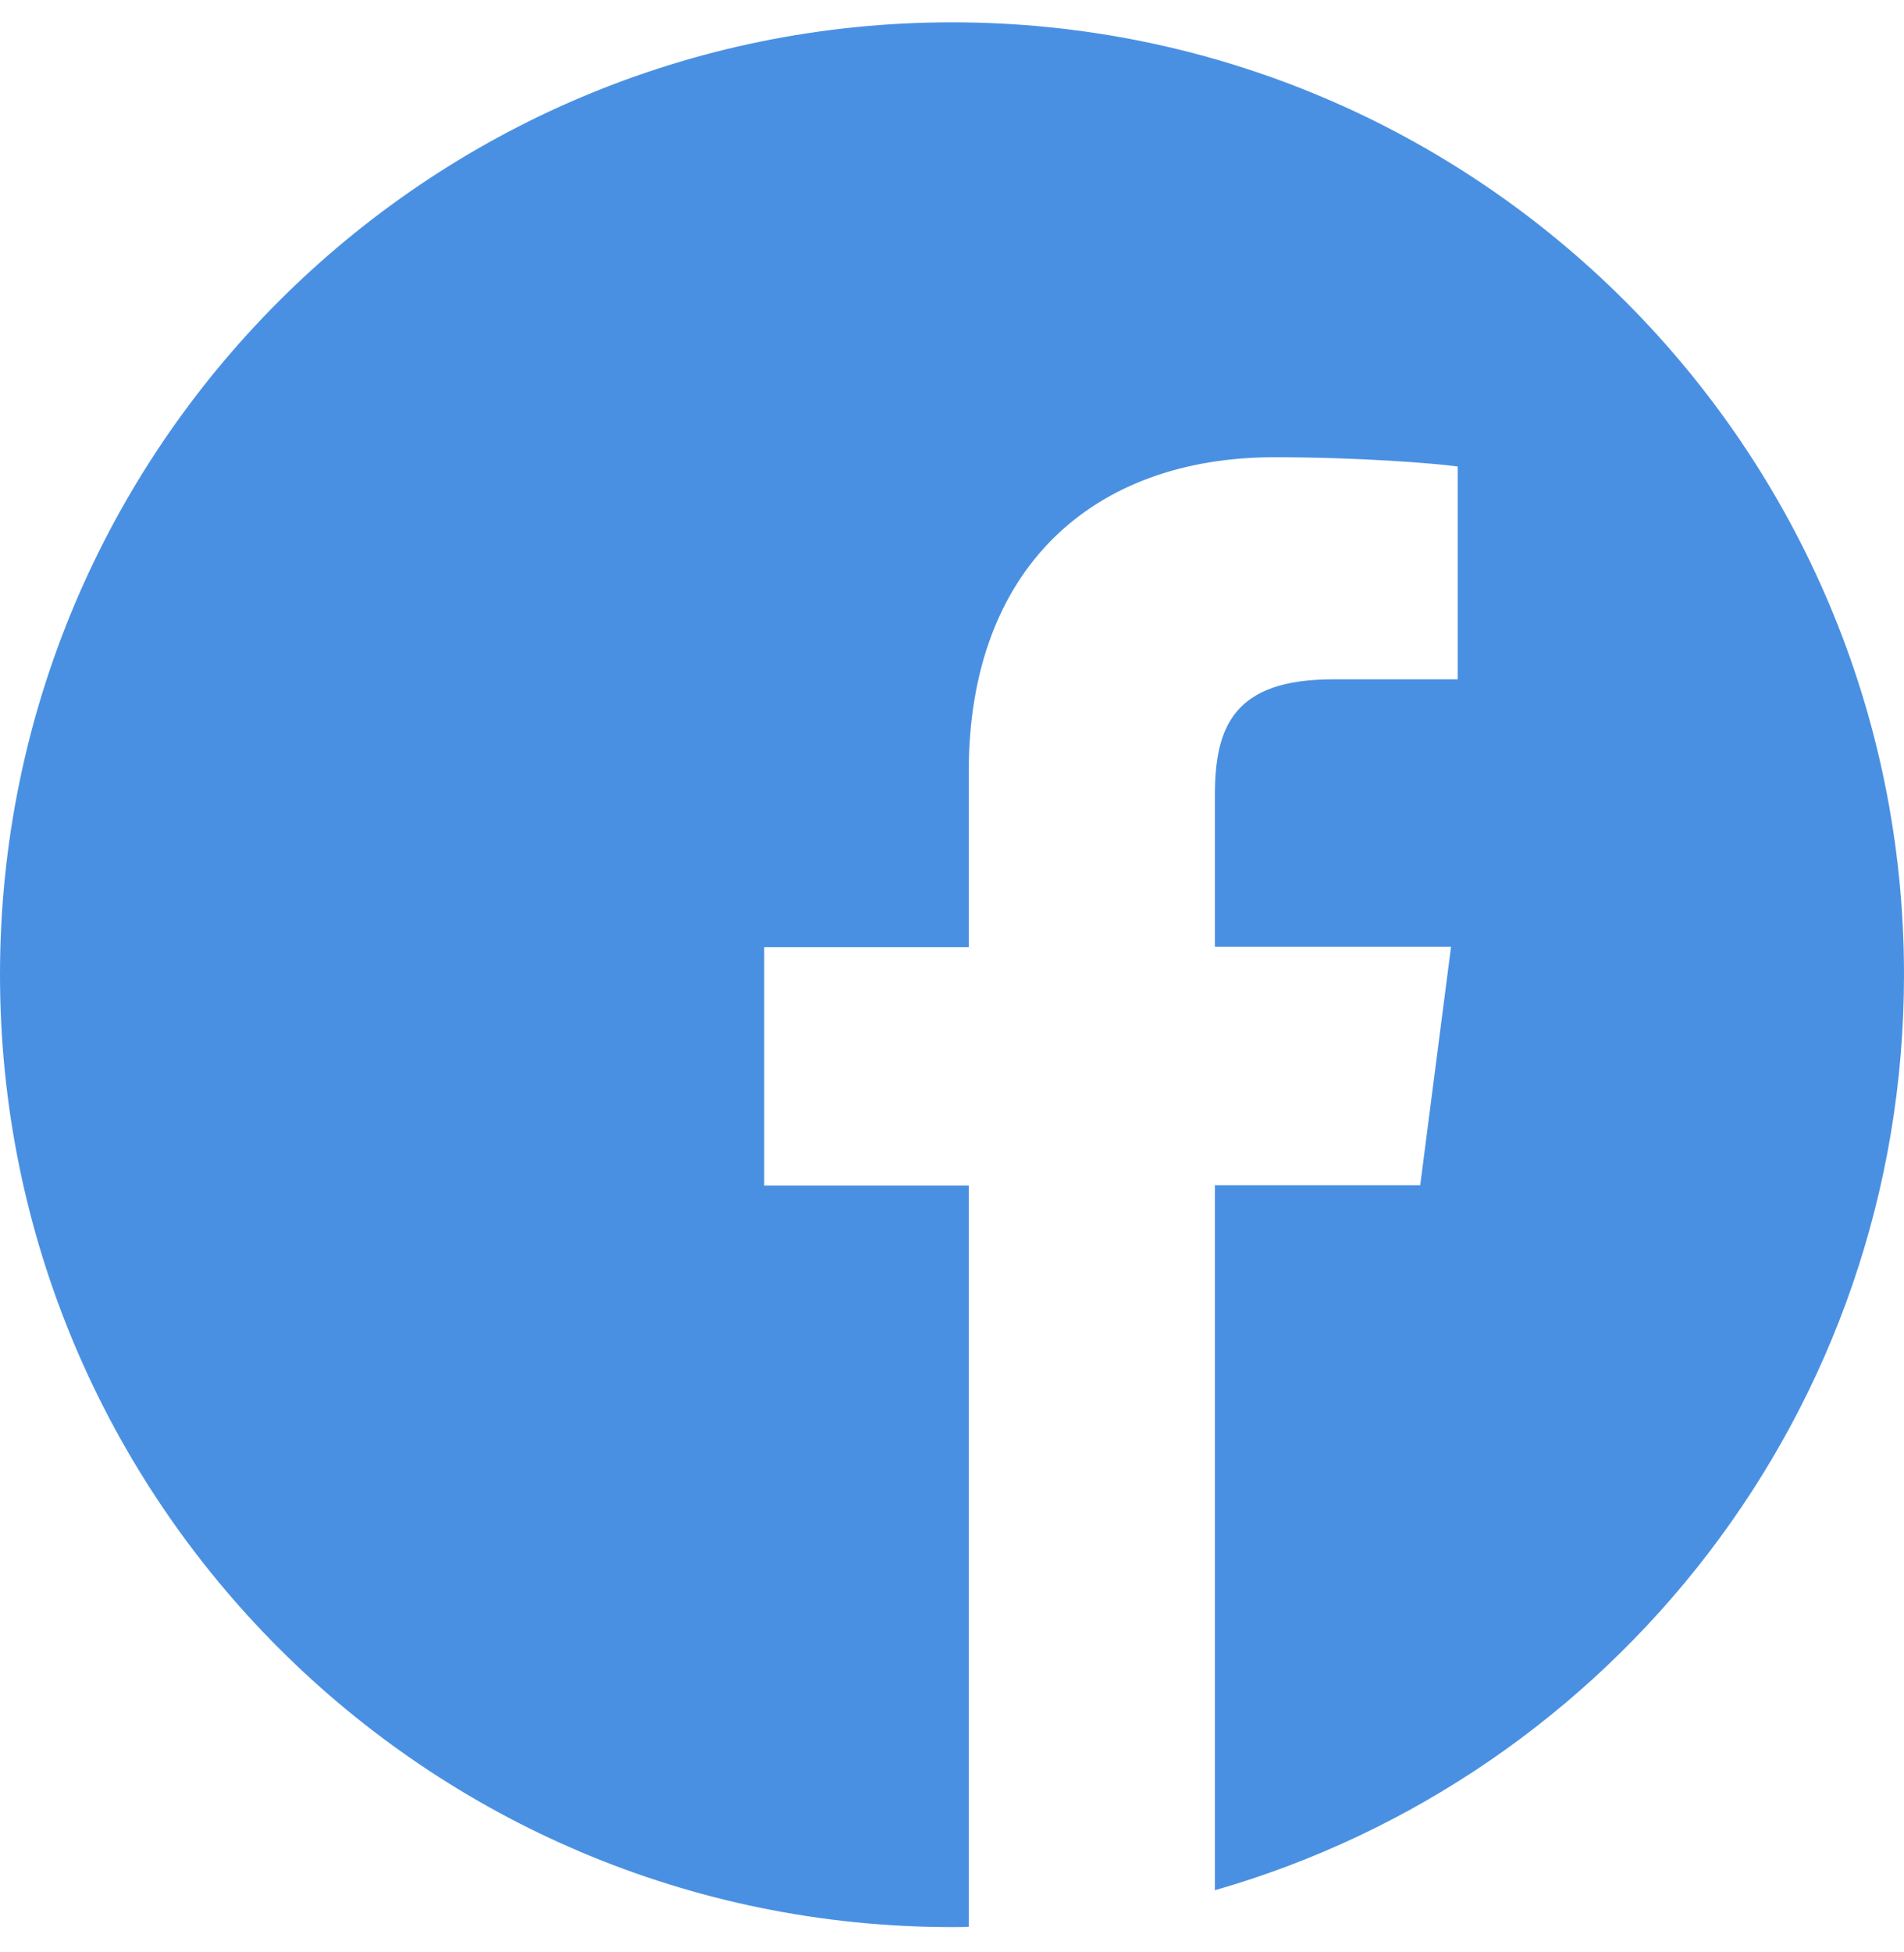 <svg width="40" height="41" viewBox="0 0 40 41" fill="none" xmlns="http://www.w3.org/2000/svg">
<g clip-path="url(#clip0_2316_5525)">
<path d="M40 20.469C40 9.422 31.047 0.469 20 0.469C8.953 0.469 0 9.422 0 20.469C0 31.516 8.953 40.469 20 40.469C20.117 40.469 20.234 40.469 20.352 40.461V24.898H16.055V19.891H20.352V16.203C20.352 11.93 22.961 9.602 26.773 9.602C28.602 9.602 30.172 9.734 30.625 9.797V14.266H28C25.93 14.266 25.523 15.25 25.523 16.695V19.883H30.484L29.836 24.891H25.523V39.695C33.883 37.297 40 29.602 40 20.469Z" fill="#4A90E2"/>
</g>
<defs>
<clipPath id="clip0_2316_5525">
<rect width="40" height="40" fill="white" transform="translate(0 0.469)"/>
</clipPath>
</defs>
</svg>

